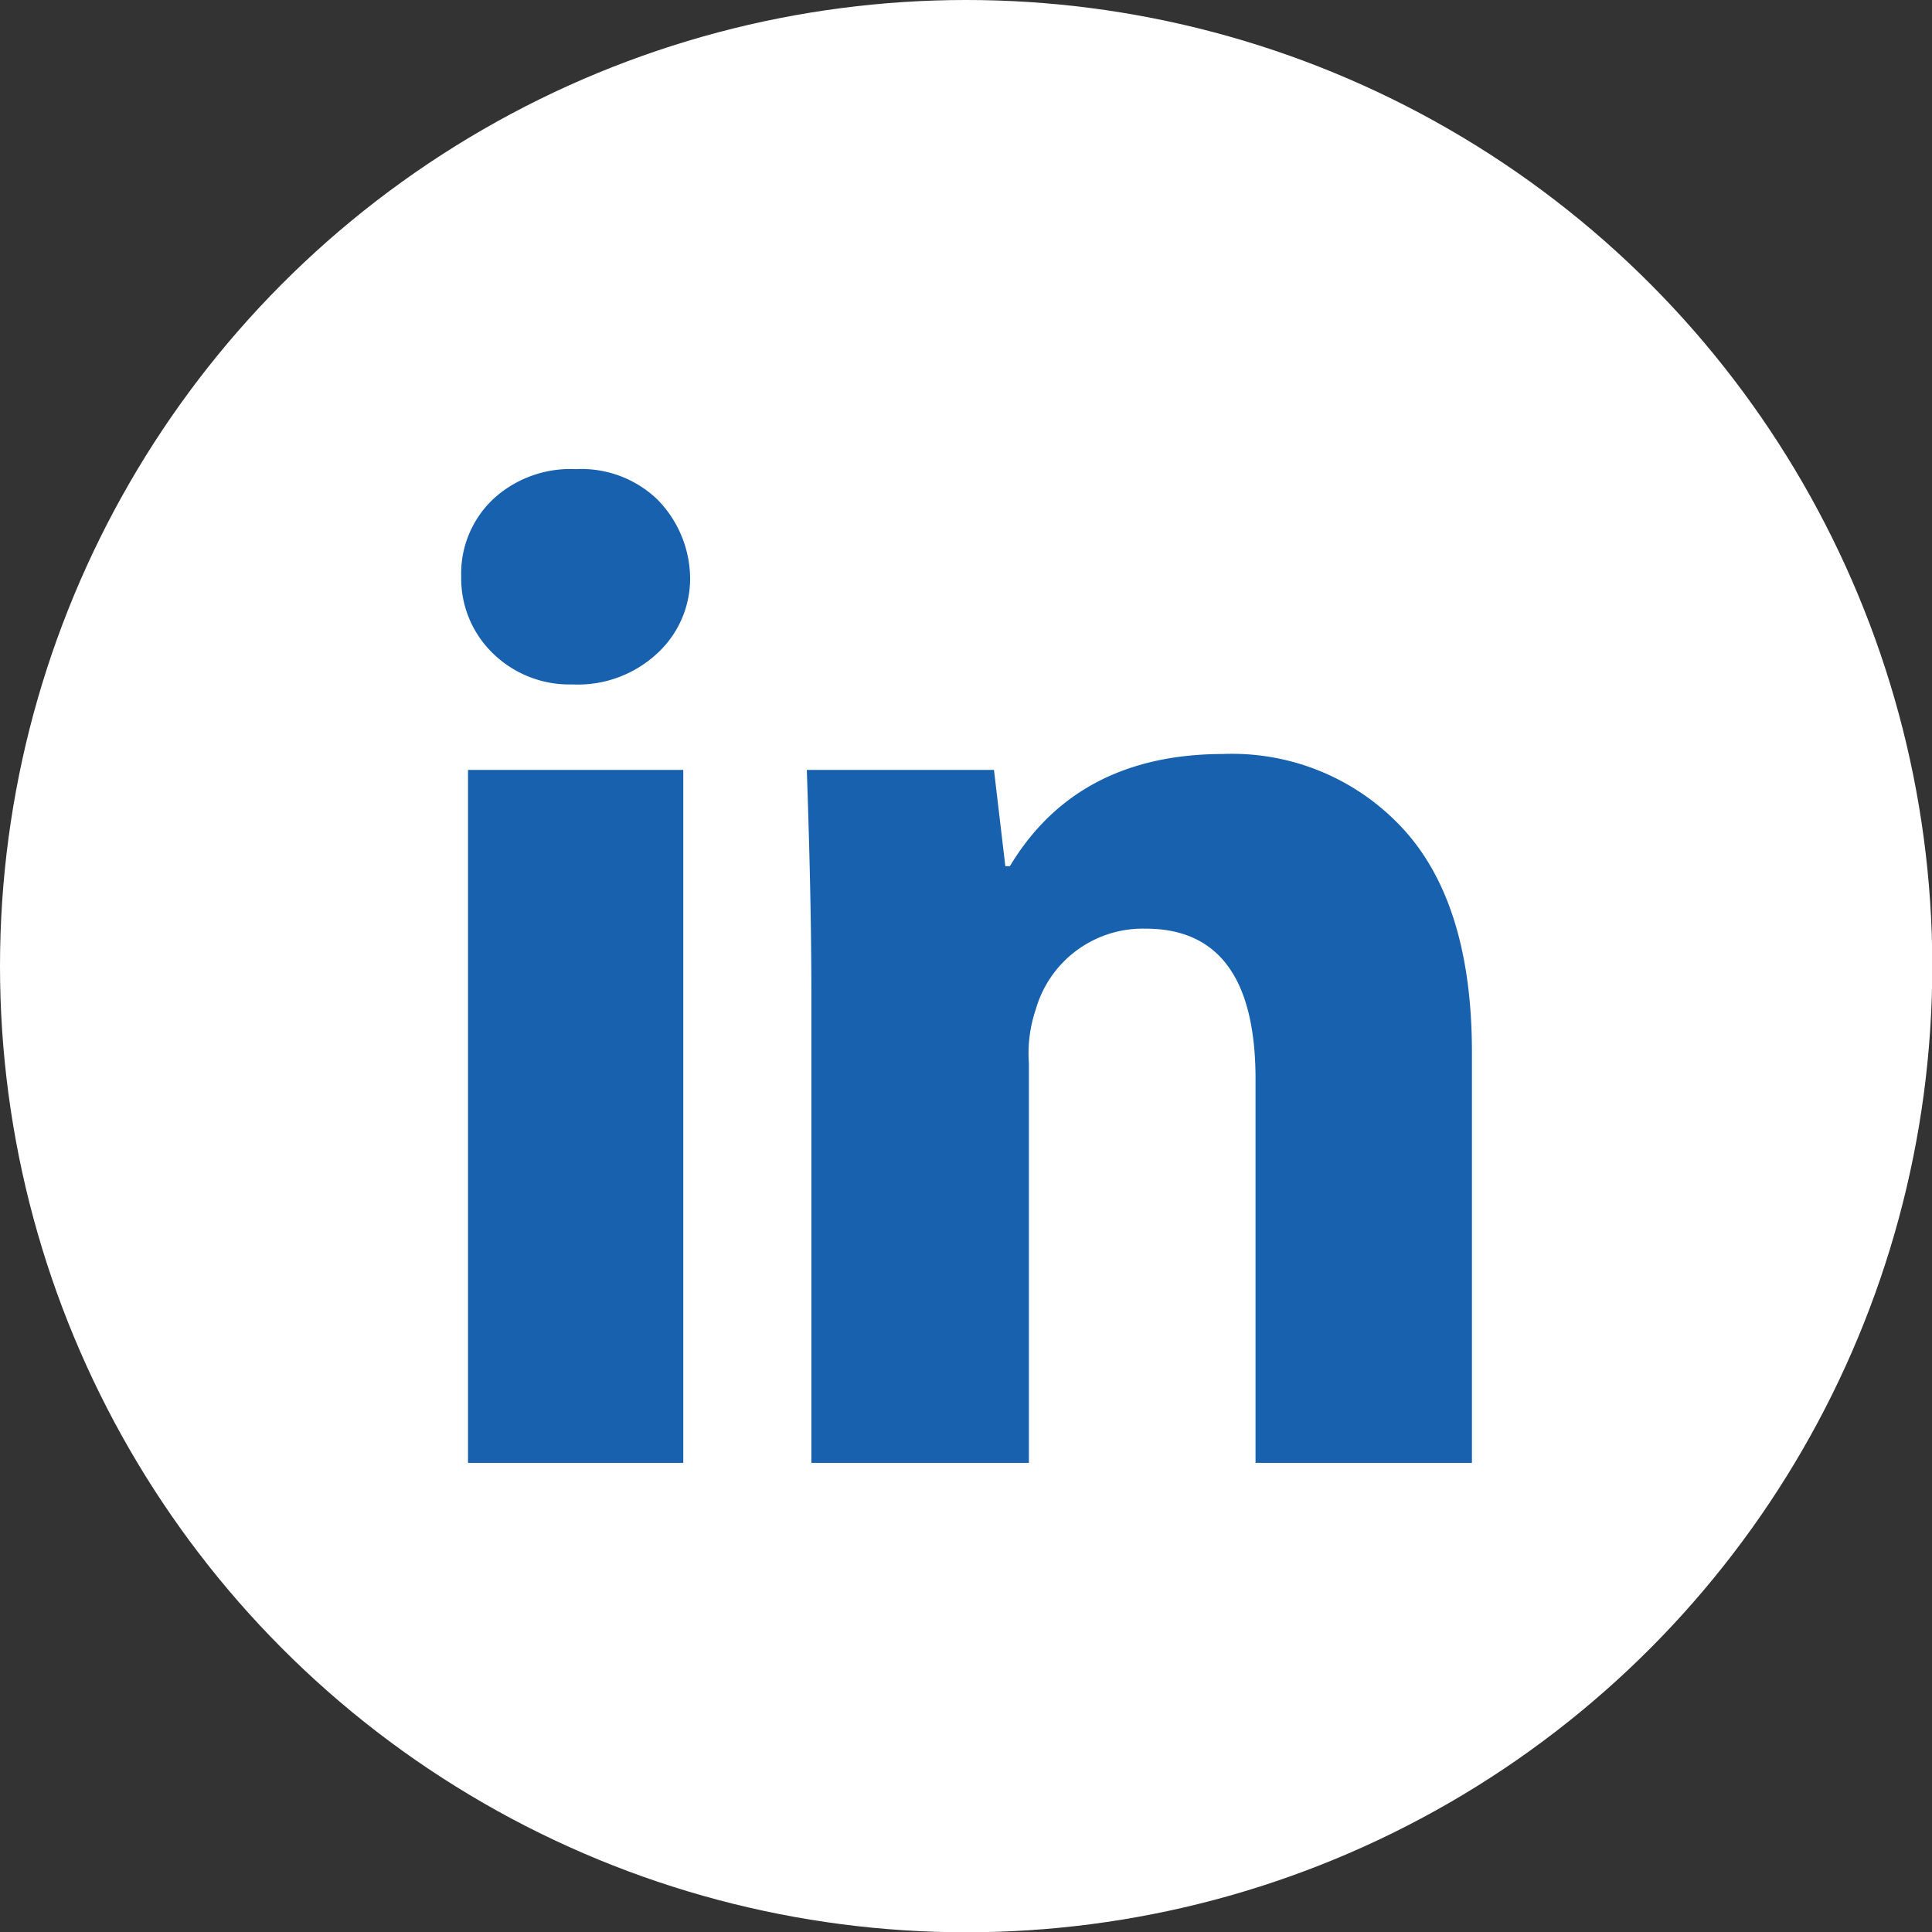 <svg id="图层_1" data-name="图层 1" xmlns="http://www.w3.org/2000/svg" viewBox="0 0 68.03 68.03"><rect x="0" y="0" width="68.03" height="68.03" fill="#333333" stroke="none"/><defs><style>.cls-1{fill:#fff;}.cls-2{fill:#1761ae;}</style></defs><title>未标题-1</title><circle class="cls-1" cx="34.02" cy="34.02" r="34.02"/><path class="cls-2" d="M24.3,20.31A3.58,3.58,0,0,1,23.15,23a4.1,4.1,0,0,1-3,1.1A3.85,3.85,0,0,1,17.35,23a3.67,3.67,0,0,1-1.11-2.69,3.61,3.61,0,0,1,1.11-2.72,4,4,0,0,1,2.92-1.07,3.86,3.86,0,0,1,2.88,1.07,4,4,0,0,1,1.15,2.72h0m-7.82,31.2V27.11h7.58v24.4H16.48M28.57,34.93c0-2.27-.06-4.88-.16-7.82H35l.4,3.39h.16q2.37-3.94,7.5-3.95a8.18,8.18,0,0,1,6.36,2.65q2.41,2.64,2.41,7.86V51.51H44.21V38q0-5.3-3.87-5.3a3.92,3.92,0,0,0-3.87,2.85,4.81,4.81,0,0,0-.24,1.89V51.51H28.57V34.93h0"/></svg>
